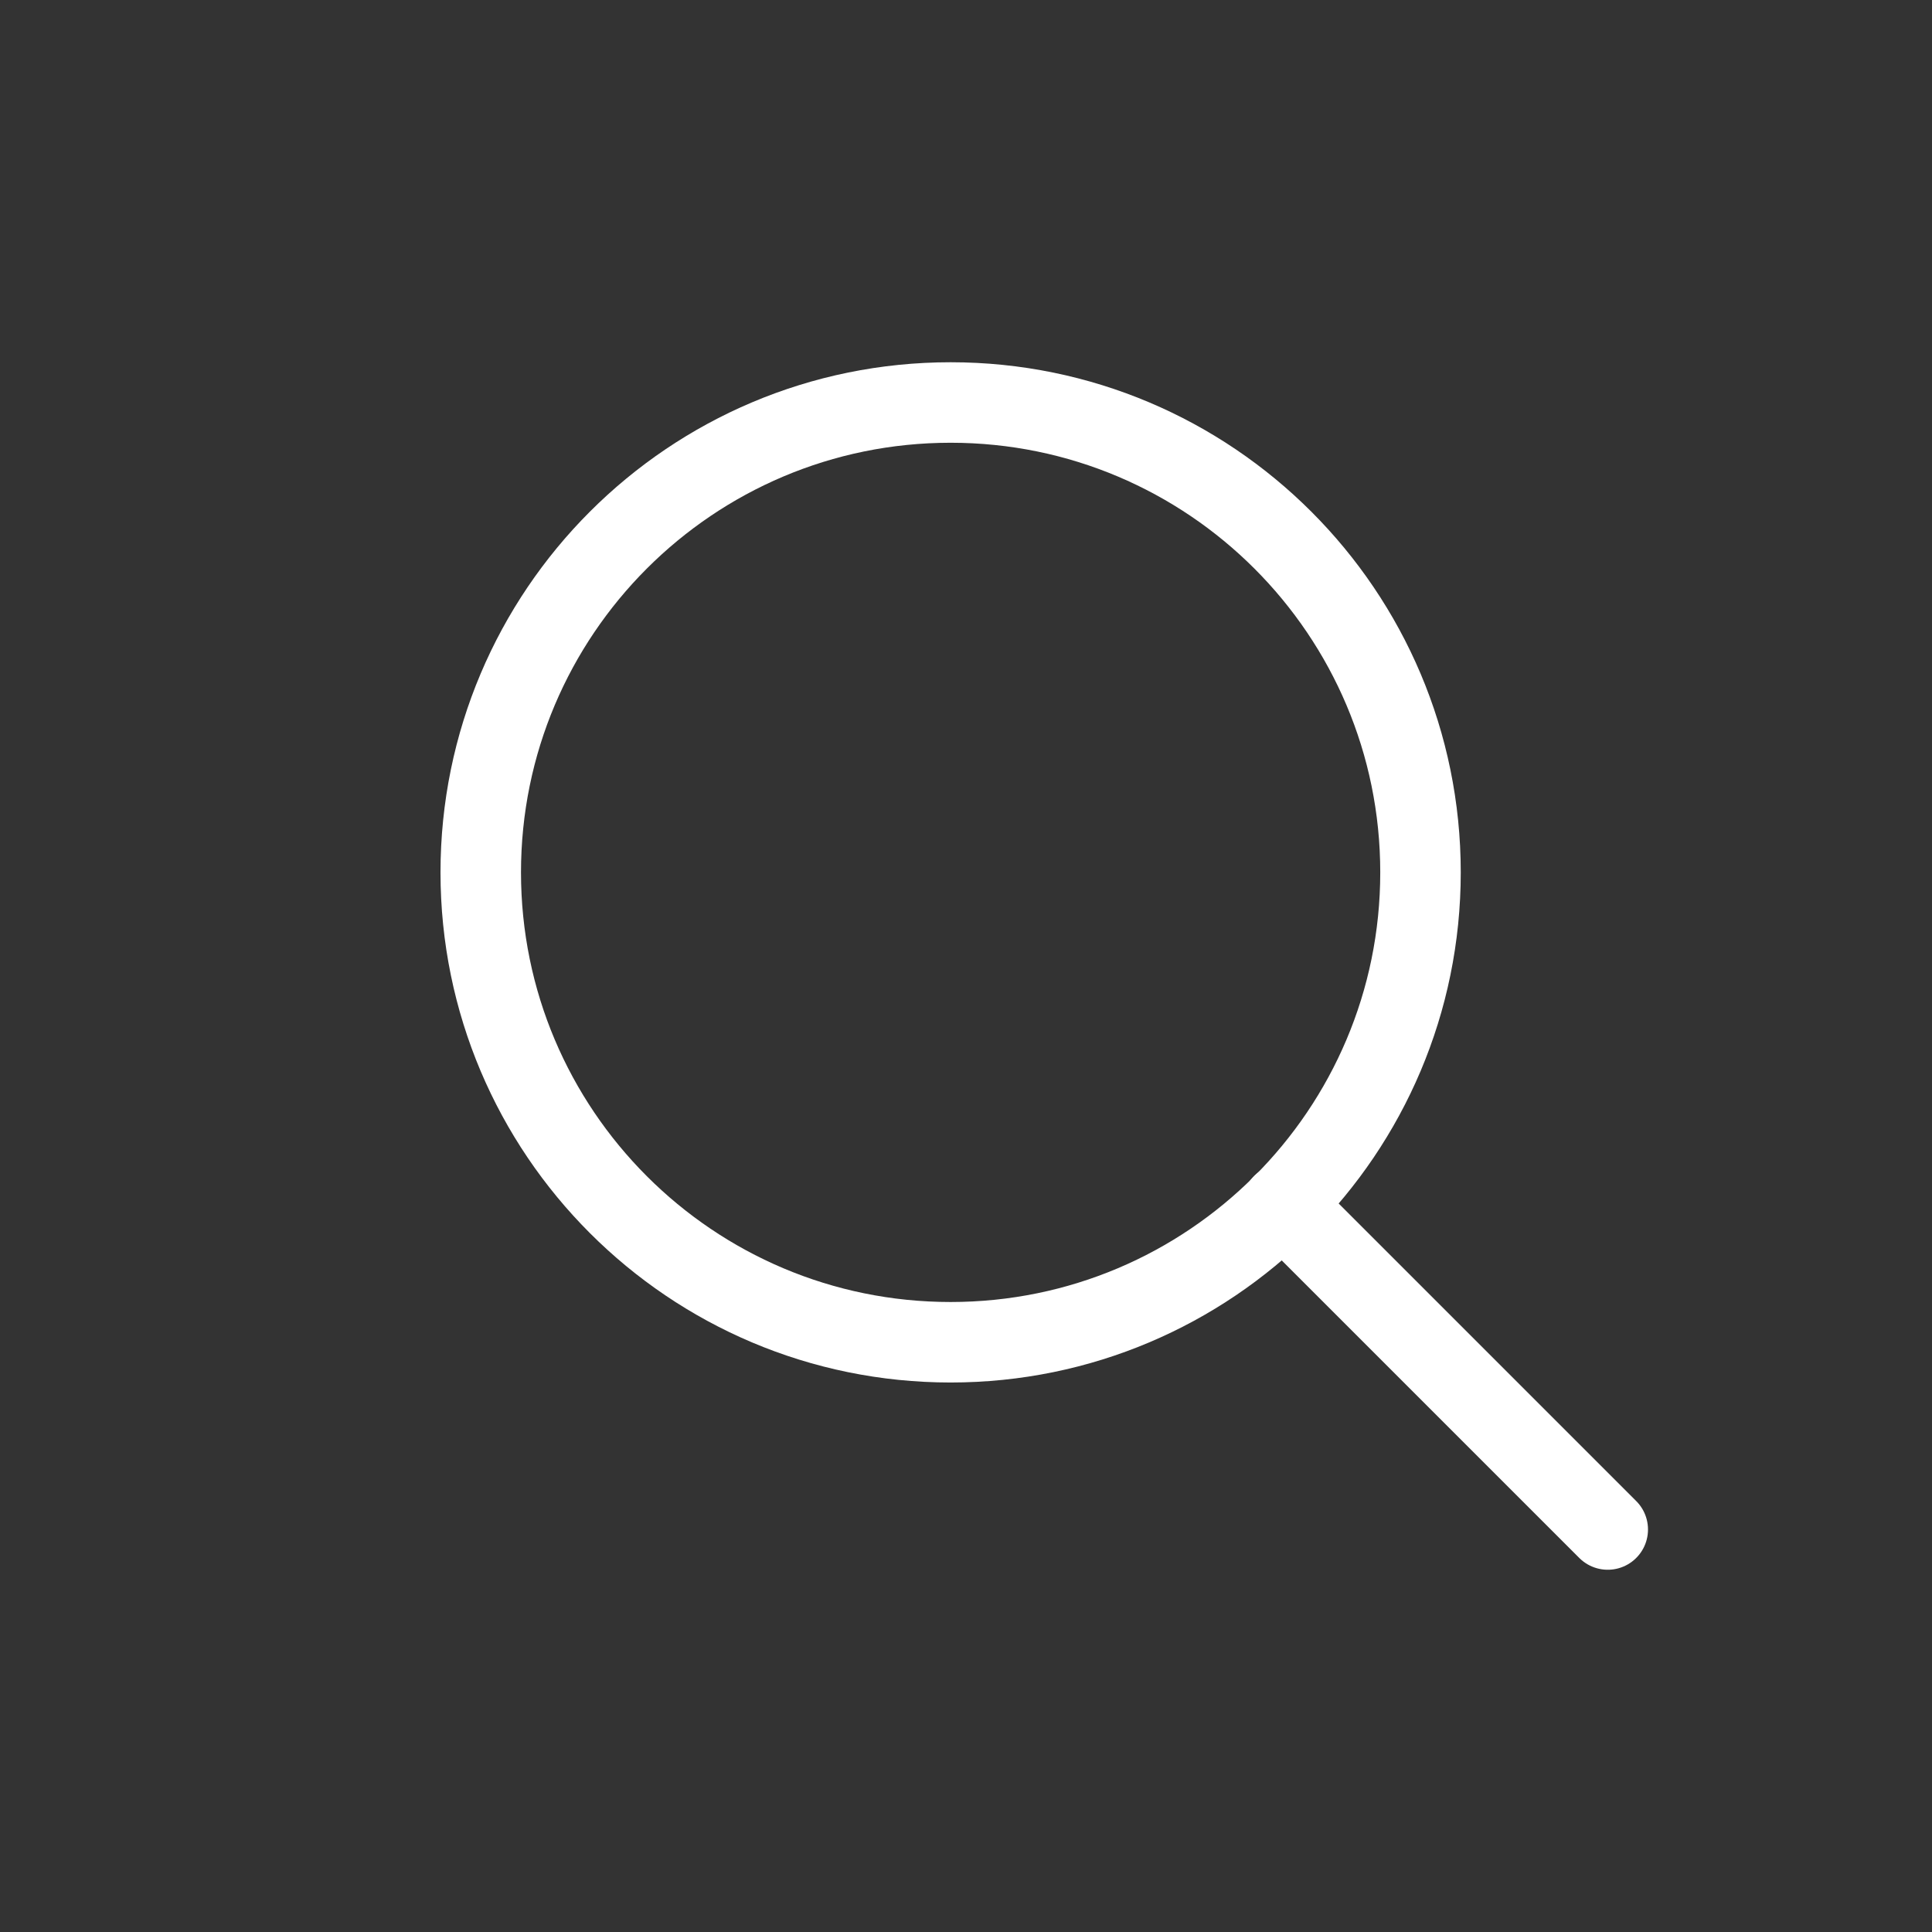 <svg width="24" height="24" viewBox="0 0 24 24" fill="none" xmlns="http://www.w3.org/2000/svg">
<rect x="0" y="0" width="24" height="24" fill="#333333" stroke="none"/>
<path d="M11.809 16.674C15.032 16.674 17.646 14.061 17.646 10.837C17.646 7.613 15.032 5 11.809 5C8.585 5 5.972 7.613 5.972 10.837C5.972 14.061 8.585 16.674 11.809 16.674Z" stroke="white" stroke-linecap="round" stroke-linejoin="round"/>
<path d="M19.972 19L15.933 14.961" stroke="white" stroke-linecap="round" stroke-linejoin="round"/>
</svg>
